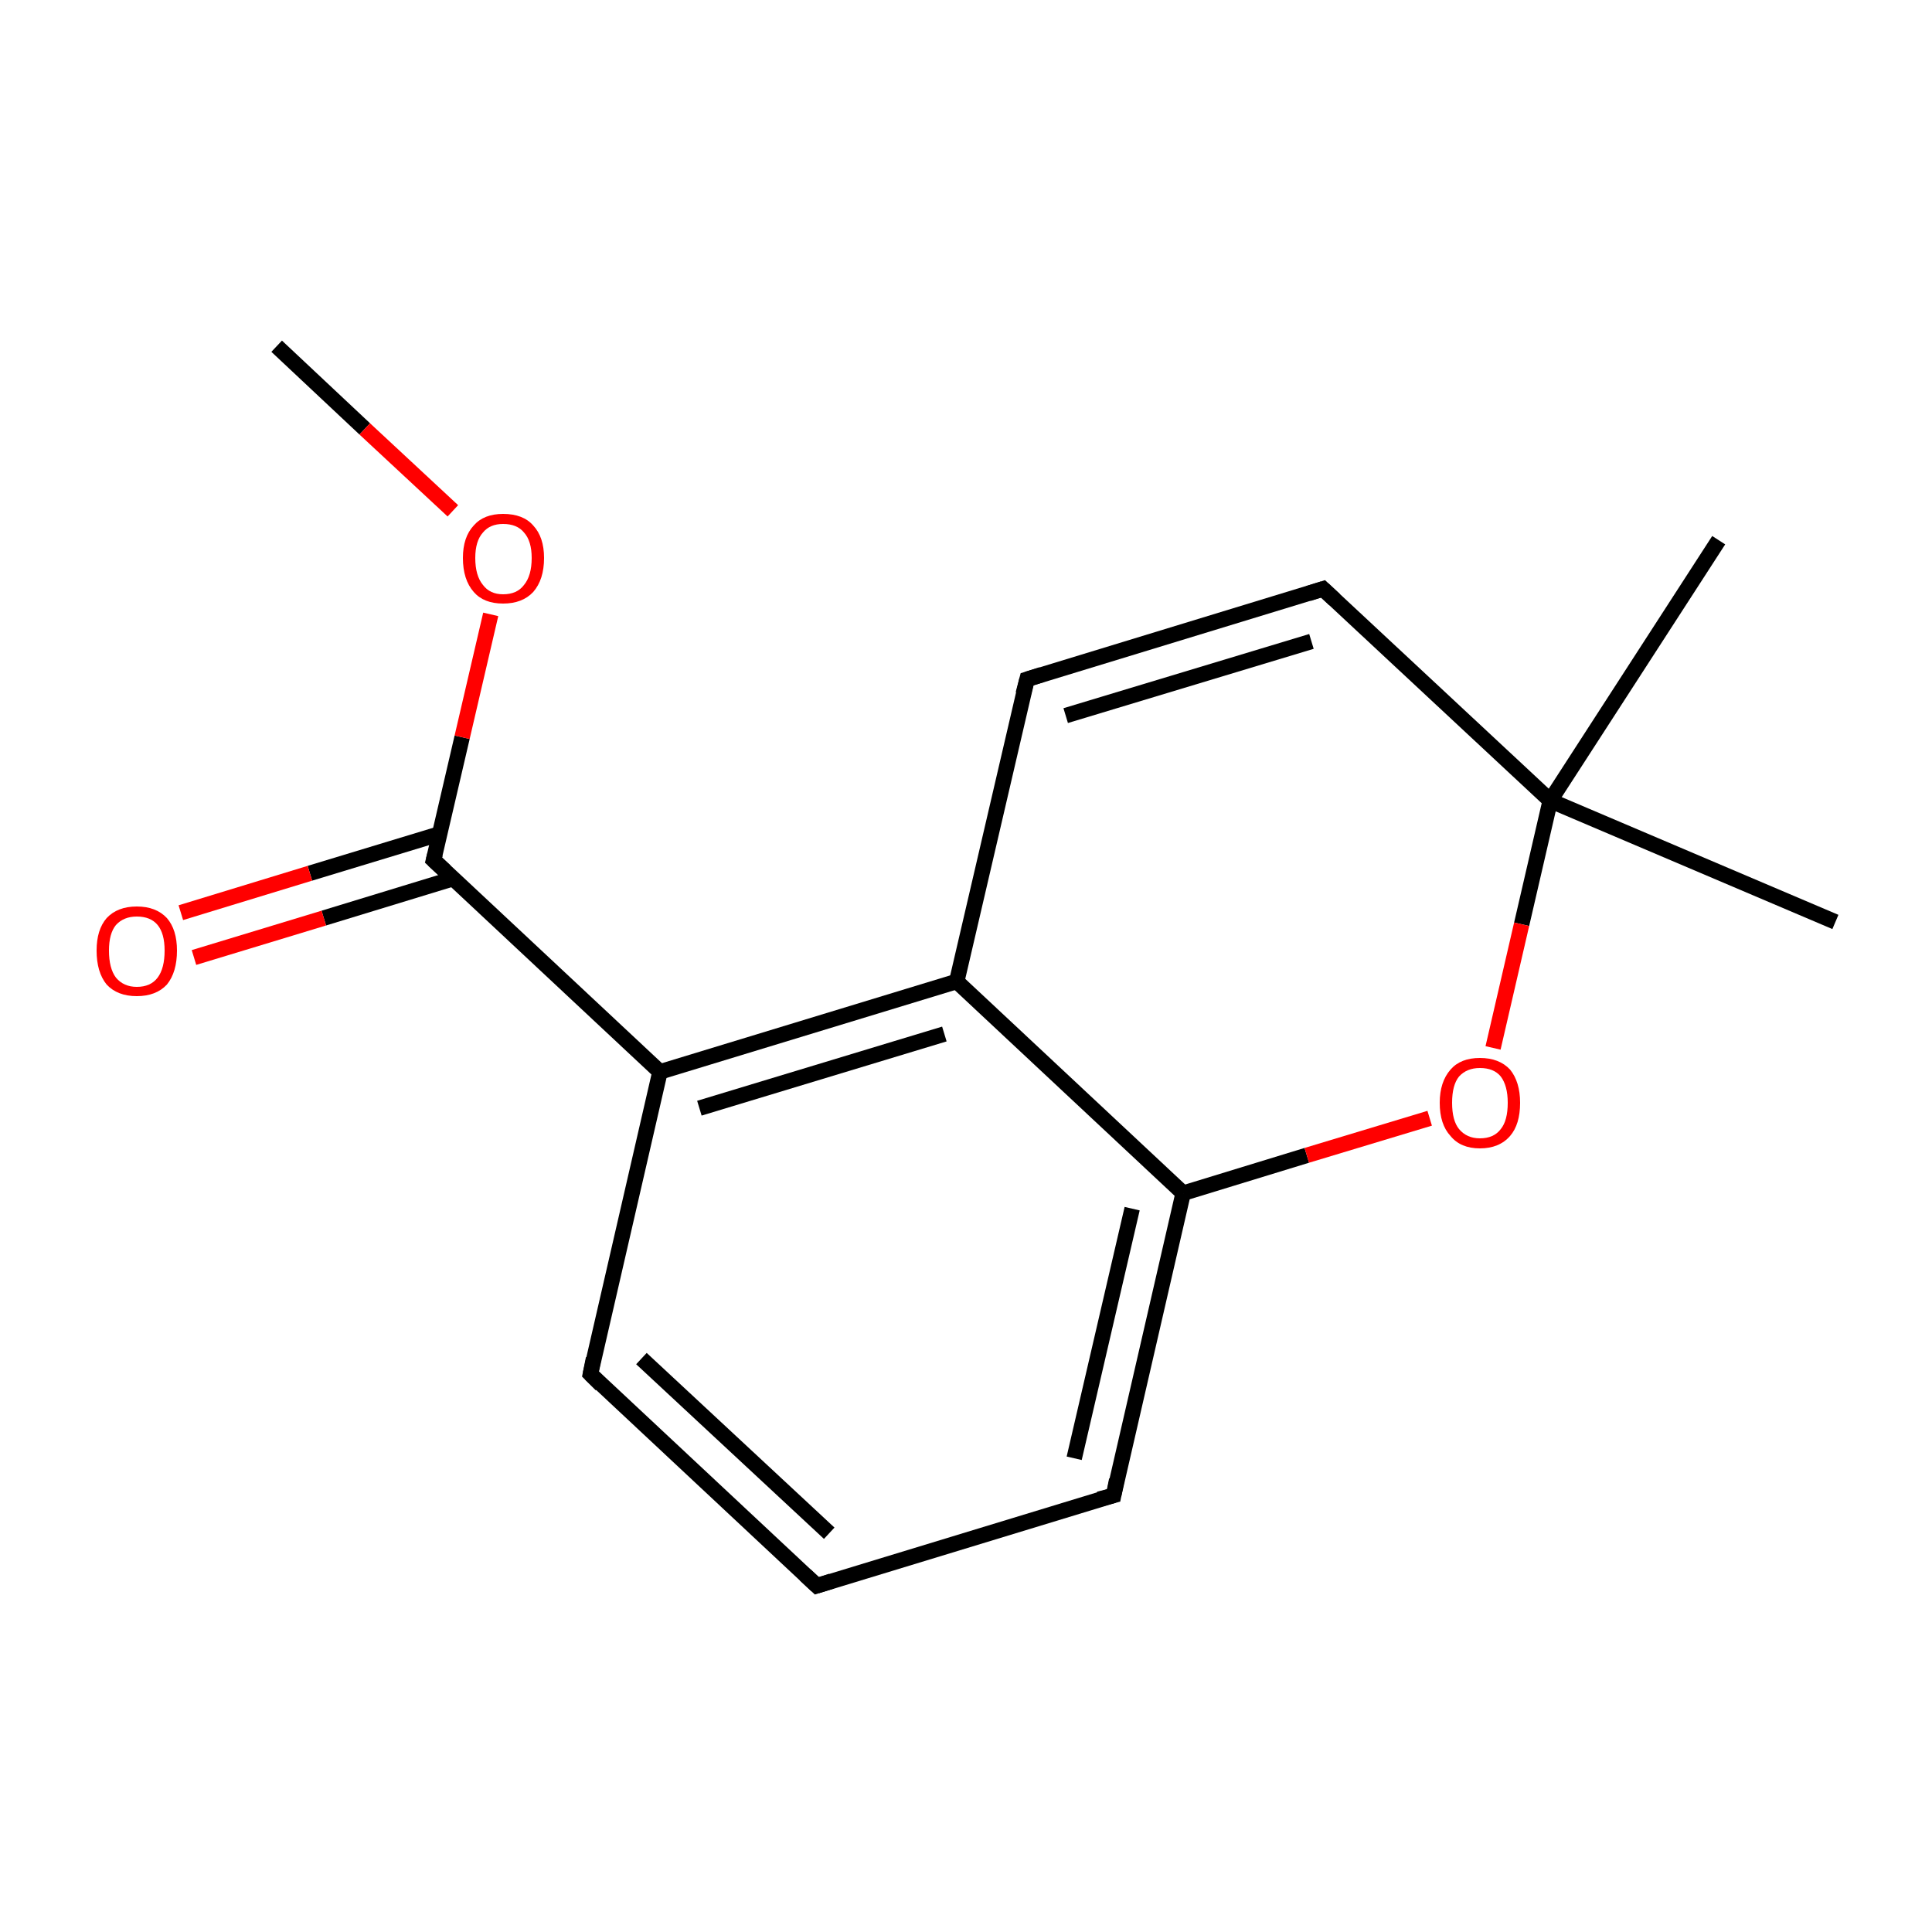 <?xml version='1.0' encoding='iso-8859-1'?>
<svg version='1.1' baseProfile='full'
              xmlns='http://www.w3.org/2000/svg'
                      xmlns:rdkit='http://www.rdkit.org/xml'
                      xmlns:xlink='http://www.w3.org/1999/xlink'
                  xml:space='preserve'
width='250px' height='250px' viewBox='0 0 250 250'>
<!-- END OF HEADER -->
<rect style='opacity:1.0;fill:#FFFFFF;stroke:none' width='250.0' height='250.0' x='0.0' y='0.0'> </rect>
<path class='bond-0 atom-0 atom-12' d='M 222.4,69.9 L 200.6,103.6' style='fill:none;fill-rule:evenodd;stroke:#000000;stroke-width:2.0px;stroke-linecap:butt;stroke-linejoin:miter;stroke-opacity:1' />
<path class='bond-1 atom-1 atom-12' d='M 237.5,119.3 L 200.6,103.6' style='fill:none;fill-rule:evenodd;stroke:#000000;stroke-width:2.0px;stroke-linecap:butt;stroke-linejoin:miter;stroke-opacity:1' />
<path class='bond-2 atom-2 atom-14' d='M 35.8,44.8 L 47.2,55.5' style='fill:none;fill-rule:evenodd;stroke:#000000;stroke-width:2.0px;stroke-linecap:butt;stroke-linejoin:miter;stroke-opacity:1' />
<path class='bond-2 atom-2 atom-14' d='M 47.2,55.5 L 58.6,66.1' style='fill:none;fill-rule:evenodd;stroke:#FF0000;stroke-width:2.0px;stroke-linecap:butt;stroke-linejoin:miter;stroke-opacity:1' />
<path class='bond-3 atom-3 atom-4' d='M 105.7,205.2 L 76.4,177.8' style='fill:none;fill-rule:evenodd;stroke:#000000;stroke-width:2.0px;stroke-linecap:butt;stroke-linejoin:miter;stroke-opacity:1' />
<path class='bond-3 atom-3 atom-4' d='M 107.3,198.4 L 83.0,175.8' style='fill:none;fill-rule:evenodd;stroke:#000000;stroke-width:2.0px;stroke-linecap:butt;stroke-linejoin:miter;stroke-opacity:1' />
<path class='bond-4 atom-3 atom-5' d='M 105.7,205.2 L 144.1,193.5' style='fill:none;fill-rule:evenodd;stroke:#000000;stroke-width:2.0px;stroke-linecap:butt;stroke-linejoin:miter;stroke-opacity:1' />
<path class='bond-5 atom-4 atom-9' d='M 76.4,177.8 L 85.4,138.7' style='fill:none;fill-rule:evenodd;stroke:#000000;stroke-width:2.0px;stroke-linecap:butt;stroke-linejoin:miter;stroke-opacity:1' />
<path class='bond-6 atom-5 atom-10' d='M 144.1,193.5 L 153.1,154.4' style='fill:none;fill-rule:evenodd;stroke:#000000;stroke-width:2.0px;stroke-linecap:butt;stroke-linejoin:miter;stroke-opacity:1' />
<path class='bond-6 atom-5 atom-10' d='M 139.0,188.7 L 146.5,156.4' style='fill:none;fill-rule:evenodd;stroke:#000000;stroke-width:2.0px;stroke-linecap:butt;stroke-linejoin:miter;stroke-opacity:1' />
<path class='bond-7 atom-6 atom-7' d='M 132.9,87.9 L 171.2,76.2' style='fill:none;fill-rule:evenodd;stroke:#000000;stroke-width:2.0px;stroke-linecap:butt;stroke-linejoin:miter;stroke-opacity:1' />
<path class='bond-7 atom-6 atom-7' d='M 137.9,92.6 L 169.7,83.0' style='fill:none;fill-rule:evenodd;stroke:#000000;stroke-width:2.0px;stroke-linecap:butt;stroke-linejoin:miter;stroke-opacity:1' />
<path class='bond-8 atom-6 atom-8' d='M 132.9,87.9 L 123.8,127.0' style='fill:none;fill-rule:evenodd;stroke:#000000;stroke-width:2.0px;stroke-linecap:butt;stroke-linejoin:miter;stroke-opacity:1' />
<path class='bond-9 atom-7 atom-12' d='M 171.2,76.2 L 200.6,103.6' style='fill:none;fill-rule:evenodd;stroke:#000000;stroke-width:2.0px;stroke-linecap:butt;stroke-linejoin:miter;stroke-opacity:1' />
<path class='bond-10 atom-8 atom-9' d='M 123.8,127.0 L 85.4,138.7' style='fill:none;fill-rule:evenodd;stroke:#000000;stroke-width:2.0px;stroke-linecap:butt;stroke-linejoin:miter;stroke-opacity:1' />
<path class='bond-10 atom-8 atom-9' d='M 122.2,133.8 L 90.5,143.4' style='fill:none;fill-rule:evenodd;stroke:#000000;stroke-width:2.0px;stroke-linecap:butt;stroke-linejoin:miter;stroke-opacity:1' />
<path class='bond-11 atom-8 atom-10' d='M 123.8,127.0 L 153.1,154.4' style='fill:none;fill-rule:evenodd;stroke:#000000;stroke-width:2.0px;stroke-linecap:butt;stroke-linejoin:miter;stroke-opacity:1' />
<path class='bond-12 atom-9 atom-11' d='M 85.4,138.7 L 56.1,111.3' style='fill:none;fill-rule:evenodd;stroke:#000000;stroke-width:2.0px;stroke-linecap:butt;stroke-linejoin:miter;stroke-opacity:1' />
<path class='bond-13 atom-10 atom-15' d='M 153.1,154.4 L 169.1,149.5' style='fill:none;fill-rule:evenodd;stroke:#000000;stroke-width:2.0px;stroke-linecap:butt;stroke-linejoin:miter;stroke-opacity:1' />
<path class='bond-13 atom-10 atom-15' d='M 169.1,149.5 L 185.0,144.7' style='fill:none;fill-rule:evenodd;stroke:#FF0000;stroke-width:2.0px;stroke-linecap:butt;stroke-linejoin:miter;stroke-opacity:1' />
<path class='bond-14 atom-11 atom-13' d='M 56.9,107.9 L 40.1,113.0' style='fill:none;fill-rule:evenodd;stroke:#000000;stroke-width:2.0px;stroke-linecap:butt;stroke-linejoin:miter;stroke-opacity:1' />
<path class='bond-14 atom-11 atom-13' d='M 40.1,113.0 L 23.4,118.1' style='fill:none;fill-rule:evenodd;stroke:#FF0000;stroke-width:2.0px;stroke-linecap:butt;stroke-linejoin:miter;stroke-opacity:1' />
<path class='bond-14 atom-11 atom-13' d='M 58.6,113.7 L 41.9,118.8' style='fill:none;fill-rule:evenodd;stroke:#000000;stroke-width:2.0px;stroke-linecap:butt;stroke-linejoin:miter;stroke-opacity:1' />
<path class='bond-14 atom-11 atom-13' d='M 41.9,118.8 L 25.1,123.9' style='fill:none;fill-rule:evenodd;stroke:#FF0000;stroke-width:2.0px;stroke-linecap:butt;stroke-linejoin:miter;stroke-opacity:1' />
<path class='bond-15 atom-11 atom-14' d='M 56.1,111.3 L 59.8,95.4' style='fill:none;fill-rule:evenodd;stroke:#000000;stroke-width:2.0px;stroke-linecap:butt;stroke-linejoin:miter;stroke-opacity:1' />
<path class='bond-15 atom-11 atom-14' d='M 59.8,95.4 L 63.5,79.5' style='fill:none;fill-rule:evenodd;stroke:#FF0000;stroke-width:2.0px;stroke-linecap:butt;stroke-linejoin:miter;stroke-opacity:1' />
<path class='bond-16 atom-12 atom-15' d='M 200.6,103.6 L 196.9,119.6' style='fill:none;fill-rule:evenodd;stroke:#000000;stroke-width:2.0px;stroke-linecap:butt;stroke-linejoin:miter;stroke-opacity:1' />
<path class='bond-16 atom-12 atom-15' d='M 196.9,119.6 L 193.2,135.6' style='fill:none;fill-rule:evenodd;stroke:#FF0000;stroke-width:2.0px;stroke-linecap:butt;stroke-linejoin:miter;stroke-opacity:1' />
<path d='M 104.2,203.8 L 105.7,205.2 L 107.6,204.6' style='fill:none;stroke:#000000;stroke-width:2.0px;stroke-linecap:butt;stroke-linejoin:miter;stroke-opacity:1;' />
<path d='M 77.8,179.2 L 76.4,177.8 L 76.8,175.8' style='fill:none;stroke:#000000;stroke-width:2.0px;stroke-linecap:butt;stroke-linejoin:miter;stroke-opacity:1;' />
<path d='M 142.2,194.0 L 144.1,193.5 L 144.5,191.5' style='fill:none;stroke:#000000;stroke-width:2.0px;stroke-linecap:butt;stroke-linejoin:miter;stroke-opacity:1;' />
<path d='M 134.8,87.3 L 132.9,87.9 L 132.4,89.8' style='fill:none;stroke:#000000;stroke-width:2.0px;stroke-linecap:butt;stroke-linejoin:miter;stroke-opacity:1;' />
<path d='M 169.3,76.8 L 171.2,76.2 L 172.7,77.6' style='fill:none;stroke:#000000;stroke-width:2.0px;stroke-linecap:butt;stroke-linejoin:miter;stroke-opacity:1;' />
<path d='M 57.6,112.7 L 56.1,111.3 L 56.3,110.5' style='fill:none;stroke:#000000;stroke-width:2.0px;stroke-linecap:butt;stroke-linejoin:miter;stroke-opacity:1;' />
<path class='atom-13' d='M 12.5 123.0
Q 12.5 120.3, 13.8 118.8
Q 15.2 117.3, 17.7 117.3
Q 20.2 117.3, 21.6 118.8
Q 22.9 120.3, 22.9 123.0
Q 22.9 125.8, 21.6 127.4
Q 20.2 128.9, 17.7 128.9
Q 15.2 128.9, 13.8 127.4
Q 12.5 125.8, 12.5 123.0
M 17.7 127.7
Q 19.5 127.7, 20.4 126.5
Q 21.3 125.3, 21.3 123.0
Q 21.3 120.8, 20.4 119.7
Q 19.5 118.6, 17.7 118.6
Q 16.0 118.6, 15.0 119.7
Q 14.1 120.8, 14.1 123.0
Q 14.1 125.3, 15.0 126.5
Q 16.0 127.7, 17.7 127.7
' fill='#FF0000'/>
<path class='atom-14' d='M 59.9 72.2
Q 59.9 69.5, 61.3 68.0
Q 62.6 66.5, 65.1 66.5
Q 67.7 66.5, 69.0 68.0
Q 70.4 69.5, 70.4 72.2
Q 70.4 75.0, 69.0 76.6
Q 67.6 78.1, 65.1 78.1
Q 62.6 78.1, 61.3 76.6
Q 59.9 75.0, 59.9 72.2
M 65.1 76.9
Q 66.9 76.9, 67.8 75.7
Q 68.8 74.5, 68.8 72.2
Q 68.8 70.0, 67.8 68.9
Q 66.9 67.8, 65.1 67.8
Q 63.4 67.8, 62.5 68.9
Q 61.5 70.0, 61.5 72.2
Q 61.5 74.5, 62.5 75.7
Q 63.4 76.9, 65.1 76.9
' fill='#FF0000'/>
<path class='atom-15' d='M 186.3 142.7
Q 186.3 140.0, 187.7 138.4
Q 189.0 136.9, 191.5 136.9
Q 194.0 136.9, 195.4 138.4
Q 196.7 140.0, 196.7 142.7
Q 196.7 145.5, 195.4 147.0
Q 194.0 148.6, 191.5 148.6
Q 189.0 148.6, 187.7 147.0
Q 186.3 145.5, 186.3 142.7
M 191.5 147.3
Q 193.3 147.3, 194.2 146.1
Q 195.1 145.0, 195.1 142.7
Q 195.1 140.5, 194.2 139.3
Q 193.3 138.2, 191.5 138.2
Q 189.8 138.2, 188.8 139.3
Q 187.9 140.4, 187.9 142.7
Q 187.9 145.0, 188.8 146.1
Q 189.8 147.3, 191.5 147.3
' fill='#FF0000'/>
</svg>
